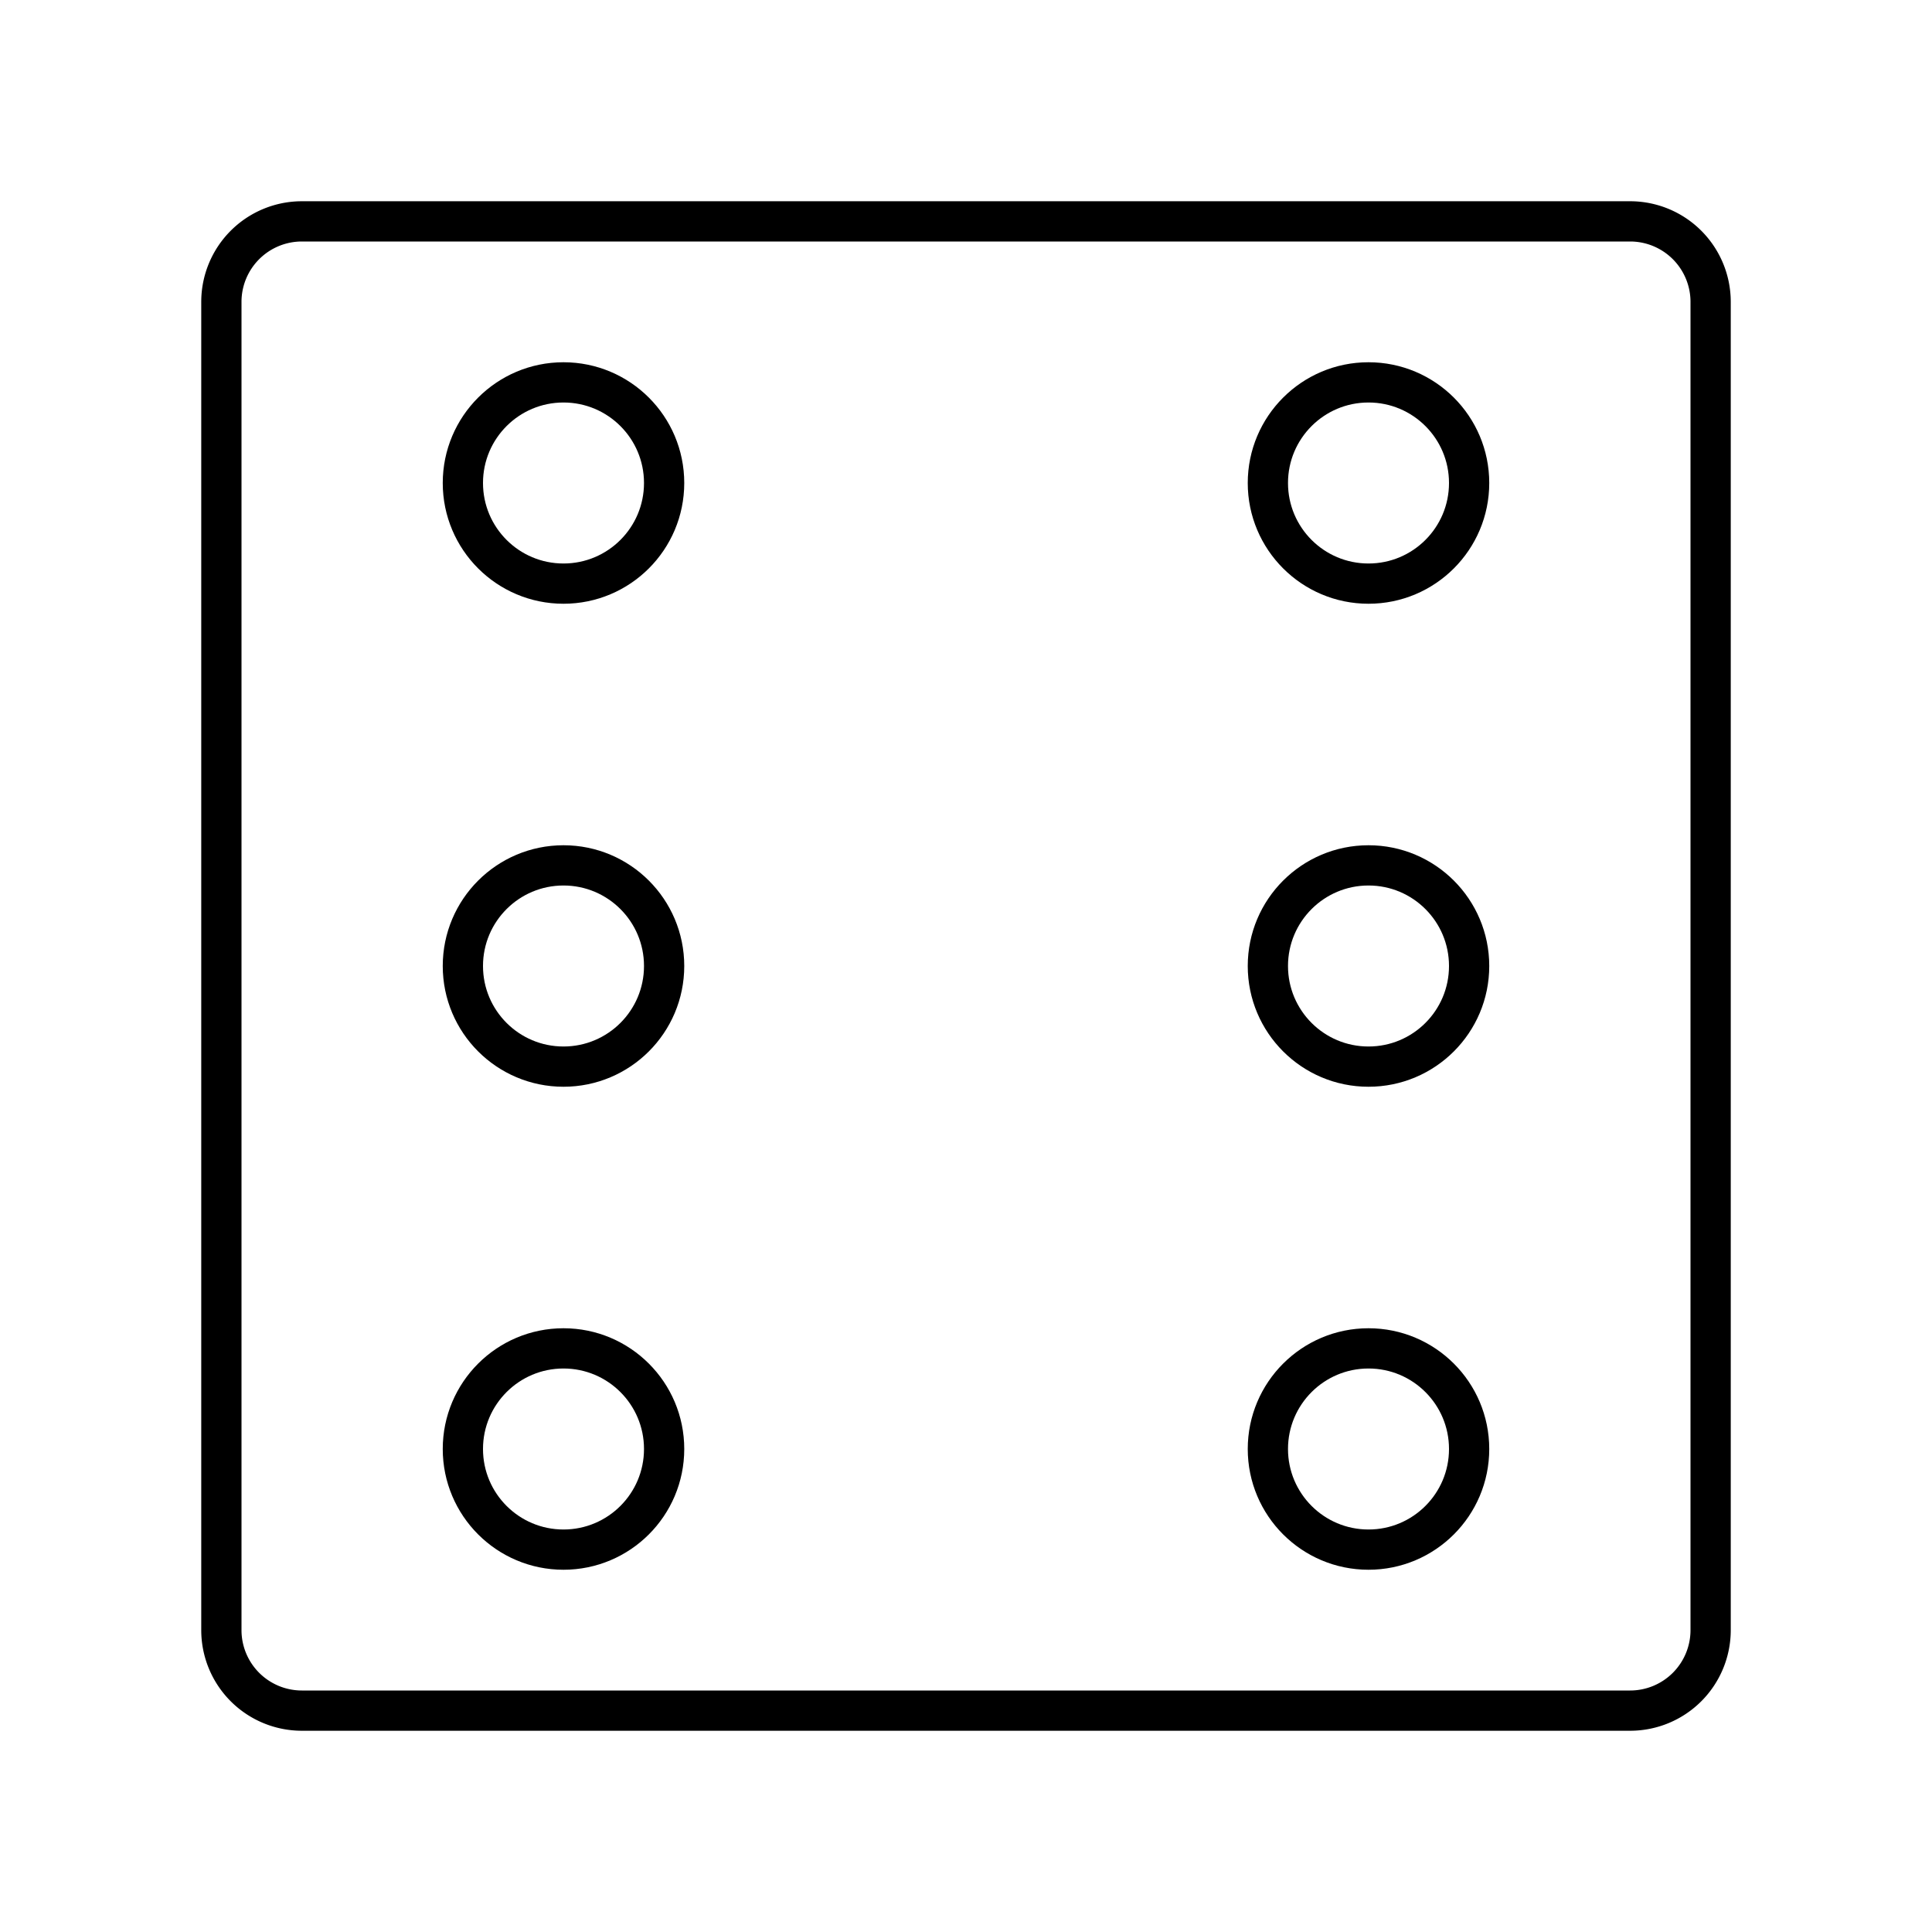 <?xml version="1.0" encoding="utf-8"?>
<!-- Generator: www.svgicons.com -->
<svg xmlns="http://www.w3.org/2000/svg" width="800" height="800" viewBox="0 0 48 48">
<path fill="none" stroke="currentColor" stroke-linecap="round" stroke-linejoin="round" d="M40.5 5.5h-33a2 2 0 0 0-2 2v33a2 2 0 0 0 2 2h33a2 2 0 0 0 2-2v-33a2 2 0 0 0-2-2"/><circle cx="34" cy="12" r="2.5" fill="none" stroke="currentColor" stroke-linecap="round" stroke-miterlimit="3.596"/><circle cx="34" cy="24" r="2.5" fill="none" stroke="currentColor" stroke-linecap="round" stroke-miterlimit="3.596"/><circle cx="34" cy="36" r="2.5" fill="none" stroke="currentColor" stroke-linecap="round" stroke-miterlimit="3.596"/><circle cx="14" cy="12" r="2.5" fill="none" stroke="currentColor" stroke-linecap="round" stroke-miterlimit="3.596"/><circle cx="14" cy="24" r="2.5" fill="none" stroke="currentColor" stroke-linecap="round" stroke-miterlimit="3.596"/><circle cx="14" cy="36" r="2.5" fill="none" stroke="currentColor" stroke-linecap="round" stroke-miterlimit="3.596"/>
</svg>
